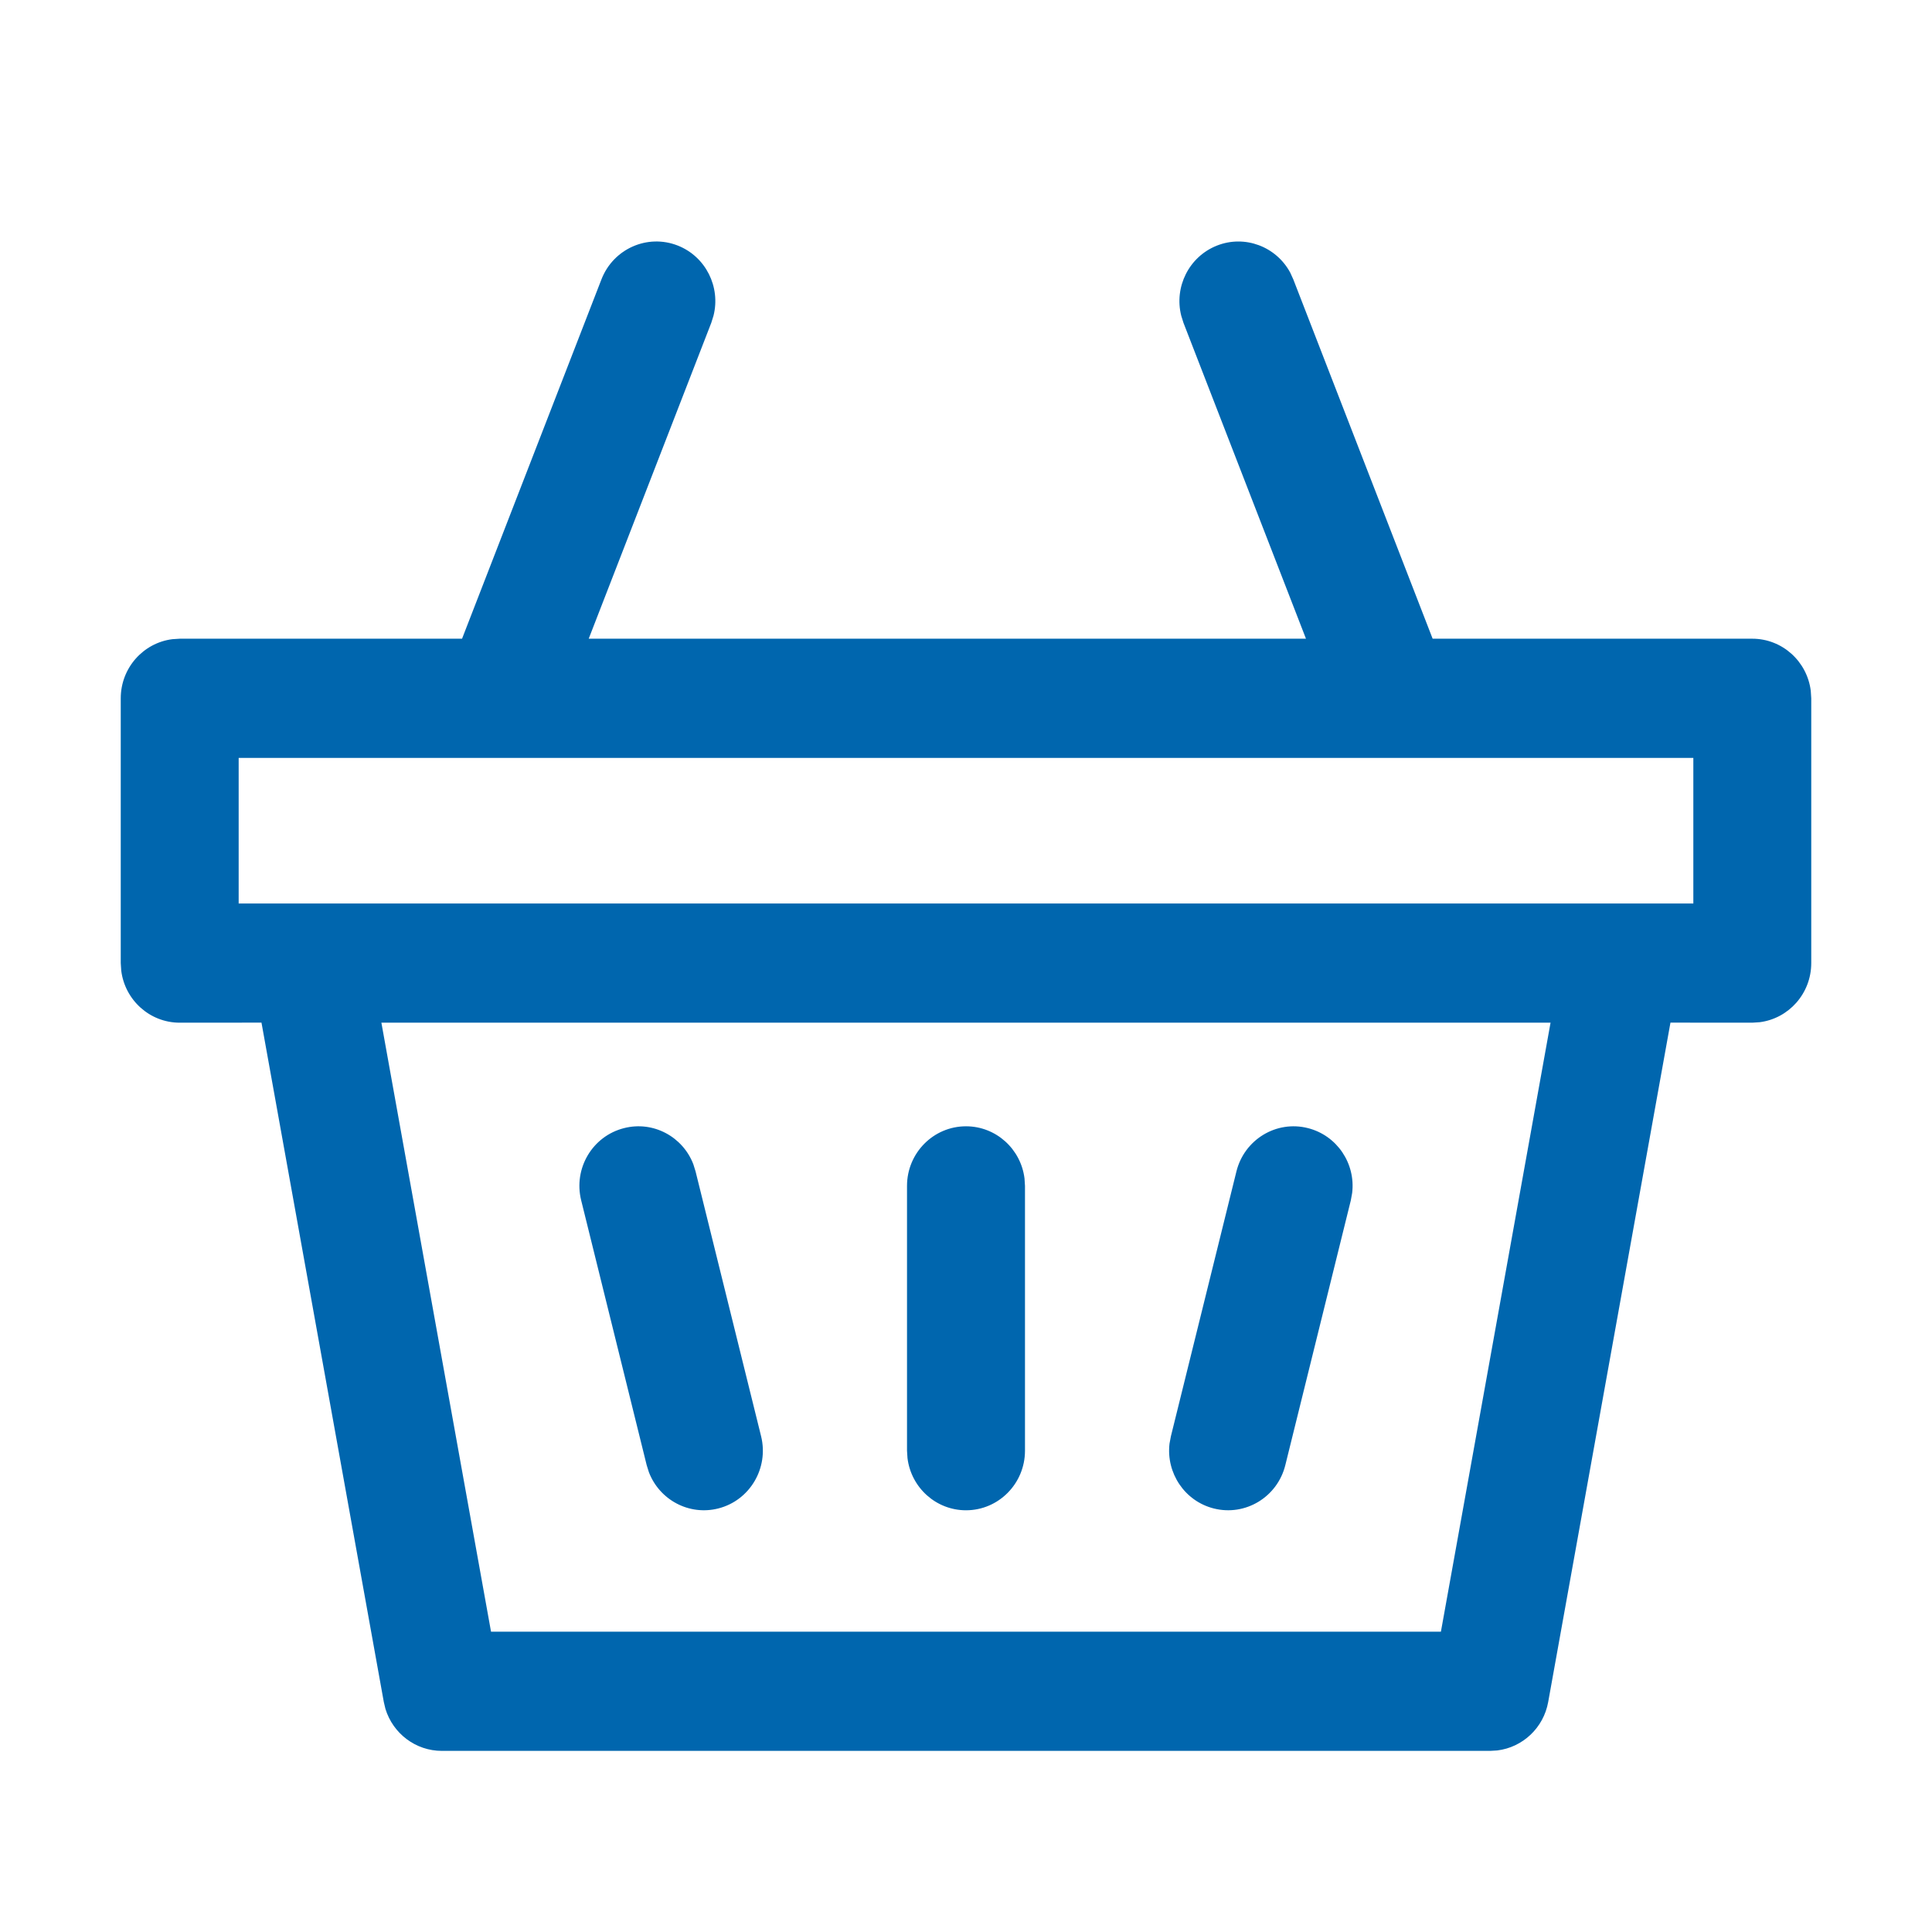 <?xml version="1.0" encoding="UTF-8"?>
<svg width="32px" height="32px" viewBox="0 0 32 32" version="1.1" xmlns="http://www.w3.org/2000/svg" xmlns:xlink="http://www.w3.org/1999/xlink">
    <title>brand/content-icon/32/benefit/shopping</title>
    <g id="brand/content-icon/32/benefit/shopping" stroke="none" stroke-width="1" fill="none" fill-rule="evenodd">
        <path d="M20.156,4.068 C20.619,3.885 21.138,4.084 21.37,4.515 L21.421,4.627 L23.729,10.579 L29.023,10.579 C29.521,10.579 29.932,10.956 29.992,11.442 L30,11.566 L30,15.952 C30,16.455 29.627,16.87 29.146,16.931 L29.023,16.939 L27.668,16.938 L25.643,28.19 C25.566,28.62 25.219,28.942 24.799,28.993 L24.682,29 L7.318,29 C6.885,29 6.509,28.713 6.384,28.304 L6.357,28.19 L4.331,16.938 L2.977,16.939 C2.479,16.939 2.068,16.562 2.008,16.076 L2,15.952 L2,11.566 C2,11.063 2.373,10.648 2.854,10.587 L2.977,10.579 L7.653,10.579 L9.962,4.627 C10.159,4.12 10.725,3.869 11.228,4.068 C11.691,4.252 11.938,4.754 11.818,5.229 L11.781,5.347 L9.751,10.579 L21.631,10.579 L19.602,5.347 L19.565,5.229 C19.445,4.754 19.692,4.252 20.156,4.068 Z M25.682,16.939 L6.317,16.939 L8.133,27.026 L23.866,27.026 L25.682,16.939 Z M21.663,18.685 C22.146,18.807 22.455,19.272 22.396,19.759 L22.374,19.881 L21.289,24.267 C21.158,24.796 20.628,25.117 20.104,24.985 C19.621,24.863 19.313,24.397 19.371,23.91 L19.394,23.788 L20.479,19.403 C20.61,18.874 21.14,18.552 21.663,18.685 Z M11.484,19.284 L11.521,19.403 L12.606,23.788 C12.737,24.317 12.419,24.853 11.896,24.985 C11.413,25.107 10.924,24.843 10.748,24.385 L10.711,24.267 L9.626,19.881 C9.495,19.352 9.813,18.817 10.337,18.685 C10.82,18.562 11.309,18.827 11.484,19.284 Z M16,18.655 C16.498,18.655 16.909,19.032 16.969,19.518 L16.977,19.642 L16.977,24.028 C16.977,24.573 16.539,25.015 16,25.015 C15.502,25.015 15.091,24.638 15.031,24.152 L15.023,24.028 L15.023,19.642 C15.023,19.097 15.461,18.655 16,18.655 Z M28.047,12.553 L3.953,12.553 L3.953,14.965 L28.047,14.965 L28.047,12.553 Z" id="Shape" fill="#0066AE"></path>
    </g>
</svg>